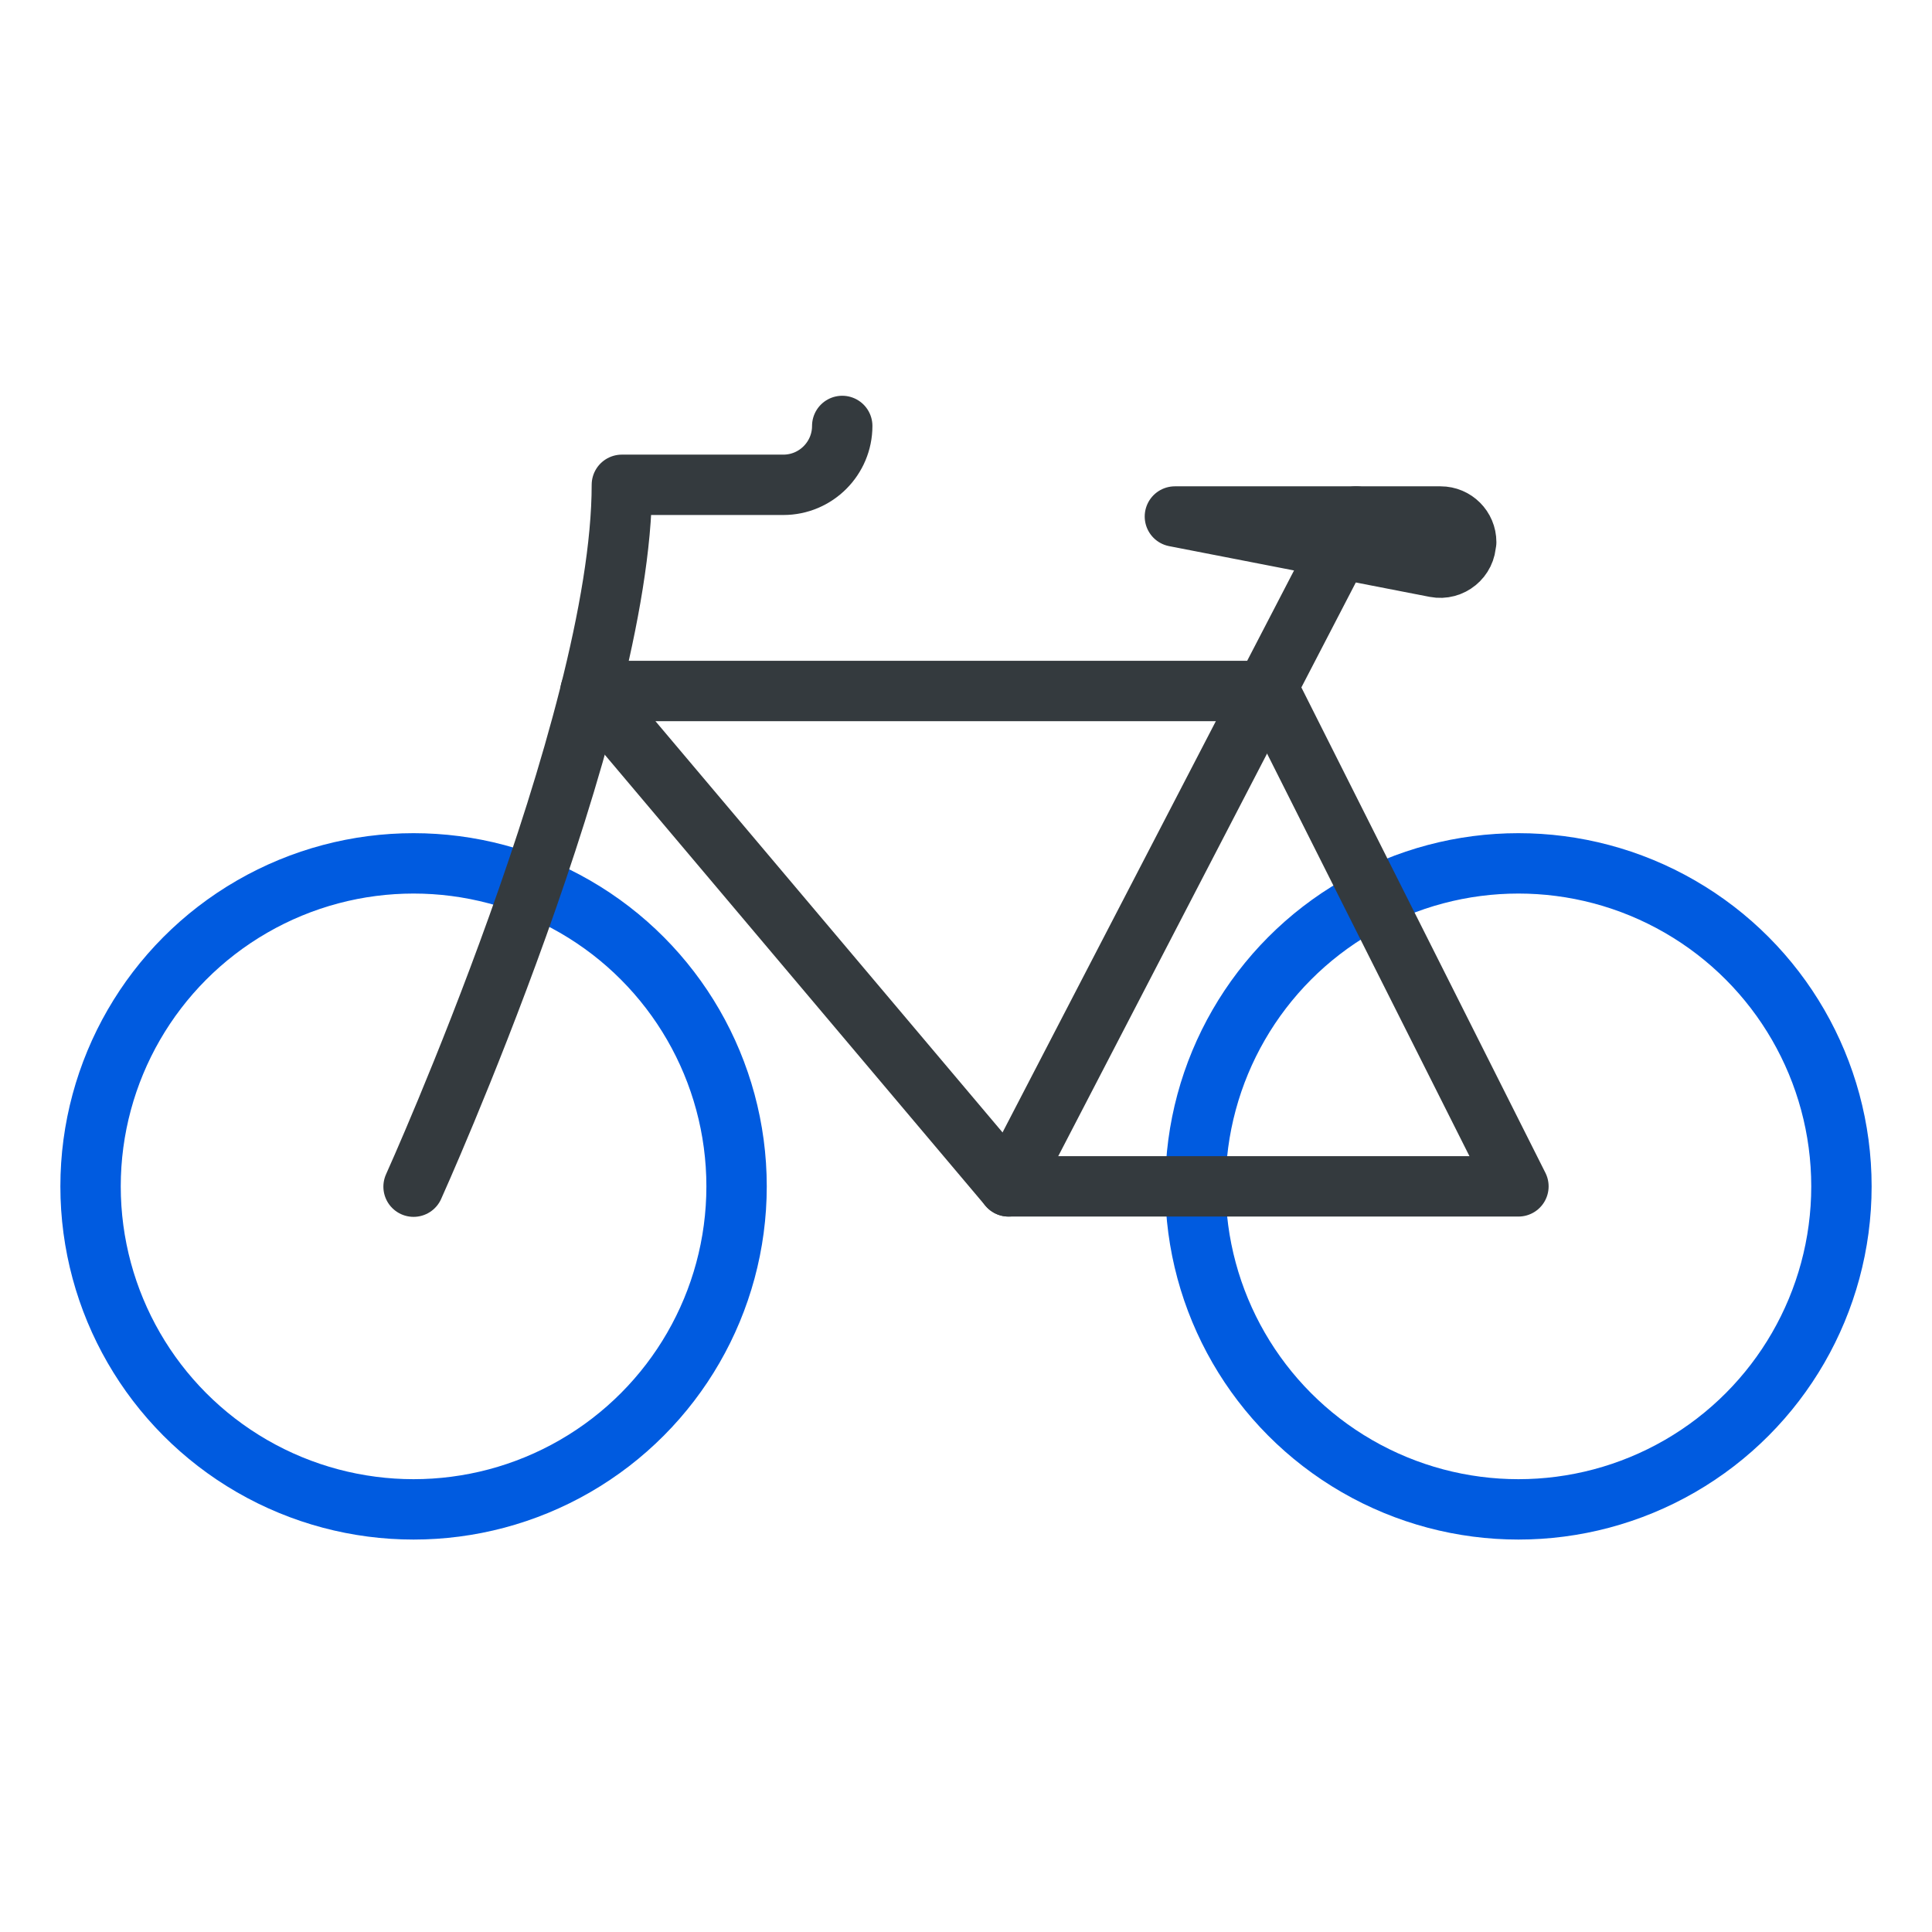 <?xml version="1.0" encoding="UTF-8"?>
<svg id="Layer_1" xmlns="http://www.w3.org/2000/svg" viewBox="0 0 64 64">
  <defs>
    <style>
      .cls-1 {
        stroke: #005be0;
      }

      .cls-1, .cls-2 {
        fill: none;
        stroke-linecap: round;
        stroke-linejoin: round;
        stroke-width: 2px;
      }

      .cls-2 {
        stroke: #343a3e;
      }
    </style>
  </defs>
  <circle class="cls-1" cx="50.3" cy="39.3" r="10.7"/>
  <circle class="cls-1" cx="13.7" cy="39.3" r="10.7"/>
  <path class="cls-2" d="M27.9,14.11h0c0,1.07-.87,1.95-1.95,1.95h-5.35c0,7.97-6.9,23.25-6.9,23.25"/>
  <polygon class="cls-2" points="50.3 39.3 33.41 39.3 19.56 22.89 42.05 22.89 50.3 39.3"/>
  <line class="cls-2" x1="33.41" y1="39.3" x2="44.92" y2="17.11"/>
  <path class="cls-2" d="M48.57,17.96h0c0-.47-.38-.85-.85-.85h-8.8l8.63,1.68c.52.1,1.01-.3,1.01-.83Z"/>
</svg>